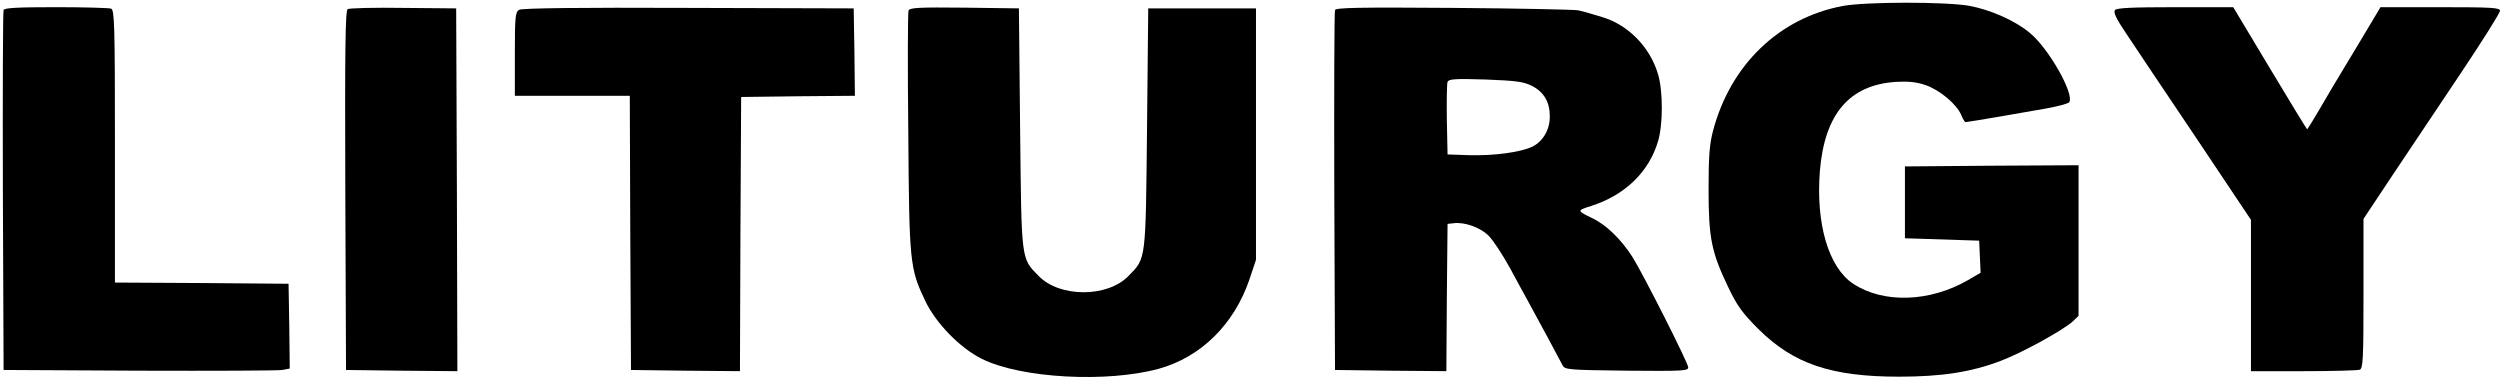 <svg preserveAspectRatio="xMidYMid meet" viewBox="0 0 1044 158" height="158pt" width="1044pt" xmlns="http://www.w3.org/2000/svg" version="1.0">

<g stroke="none" fill="#000000" transform="translate(0,158) scale(0.1,-0.1)">
<path d="M7695 1555 c-265 -50 -468 -245 -541 -520 -15 -56 -19 -106 -19 -245
0 -205 12 -263 82 -409 37 -78 59 -108 126 -175 146 -145 303 -199 587 -199
179 0 301 19 425 66 88 33 260 128 300 164 l25 24 0 315 0 314 -362 -2 -363
-3 0 -150 0 -150 155 -5 155 -5 3 -67 3 -67 -53 -31 c-160 -92 -353 -98 -479
-15 -103 68 -157 251 -139 473 20 236 123 357 316 370 52 3 86 0 124 -13 60
-20 131 -80 150 -125 7 -17 15 -30 18 -30 9 0 243 40 337 57 50 9 93 21 96 26
23 34 -87 227 -165 290 -61 51 -165 97 -254 113 -100 17 -431 17 -527 -1z"></path>
<path d="M15 1538 c-3 -7 -4 -348 -3 -758 l3 -745 565 -3 c311 -1 580 0 598 3
l32 6 -2 177 -3 177 -362 3 -363 2 0 569 c0 510 -2 569 -16 575 -9 3 -112 6
-230 6 -163 0 -216 -3 -219 -12z"></path>
<path d="M1452 1542 c-10 -7 -12 -165 -10 -758 l3 -749 233 -3 232 -2 -2 757
-3 758 -220 2 c-121 2 -226 -1 -233 -5z"></path>
<path d="M2168 1539 c-16 -9 -18 -29 -18 -184 l0 -175 240 0 240 0 2 -572 3
-573 227 -3 228 -2 2 572 3 573 238 3 237 2 -2 183 -3 182 -690 2 c-456 2
-696 -1 -707 -8z"></path>
<path d="M3794 1536 c-3 -8 -4 -236 -1 -507 4 -548 6 -569 71 -706 45 -94 146
-197 237 -242 164 -81 522 -100 738 -41 177 49 315 186 379 374 l27 81 0 525
0 525 -225 0 -225 0 -5 -500 c-6 -558 -3 -542 -78 -618 -88 -90 -286 -90 -374
0 -75 76 -72 60 -78 618 l-5 500 -228 3 c-189 2 -228 0 -233 -12z"></path>
<path d="M5575 1538 c-3 -7 -4 -348 -3 -758 l3 -745 232 -3 233 -2 2 307 3
308 27 3 c44 5 108 -17 143 -51 19 -18 59 -79 91 -137 31 -58 67 -123 79 -145
40 -73 130 -240 140 -260 10 -19 22 -20 268 -23 235 -2 257 -1 257 14 0 18
-190 393 -233 461 -49 76 -110 135 -170 163 -62 30 -62 31 -2 50 141 45 241
142 279 270 21 70 21 210 0 280 -33 112 -123 205 -231 238 -38 12 -84 25 -103
29 -19 3 -254 8 -523 10 -392 3 -488 1 -492 -9z m823 -317 c49 -25 74 -67 74
-126 1 -55 -28 -105 -72 -127 -50 -24 -161 -39 -265 -36 l-90 3 -3 145 c-1 79
0 151 3 158 5 12 31 14 158 10 130 -5 159 -9 195 -27z"></path>
<path d="M8832 1538 c-7 -10 5 -36 47 -98 31 -47 161 -241 289 -431 l232 -347
0 -316 0 -316 219 0 c121 0 226 3 235 6 14 5 16 43 16 318 l0 312 123 185 c68
101 196 293 285 426 89 133 162 249 162 258 0 13 -33 15 -250 15 l-249 0 -49
-82 c-27 -46 -74 -123 -104 -173 -30 -49 -76 -127 -102 -172 -27 -46 -50 -83
-51 -83 -2 0 -72 115 -156 255 l-153 255 -242 0 c-181 0 -244 -3 -252 -12z"></path>
</g>
</svg>
